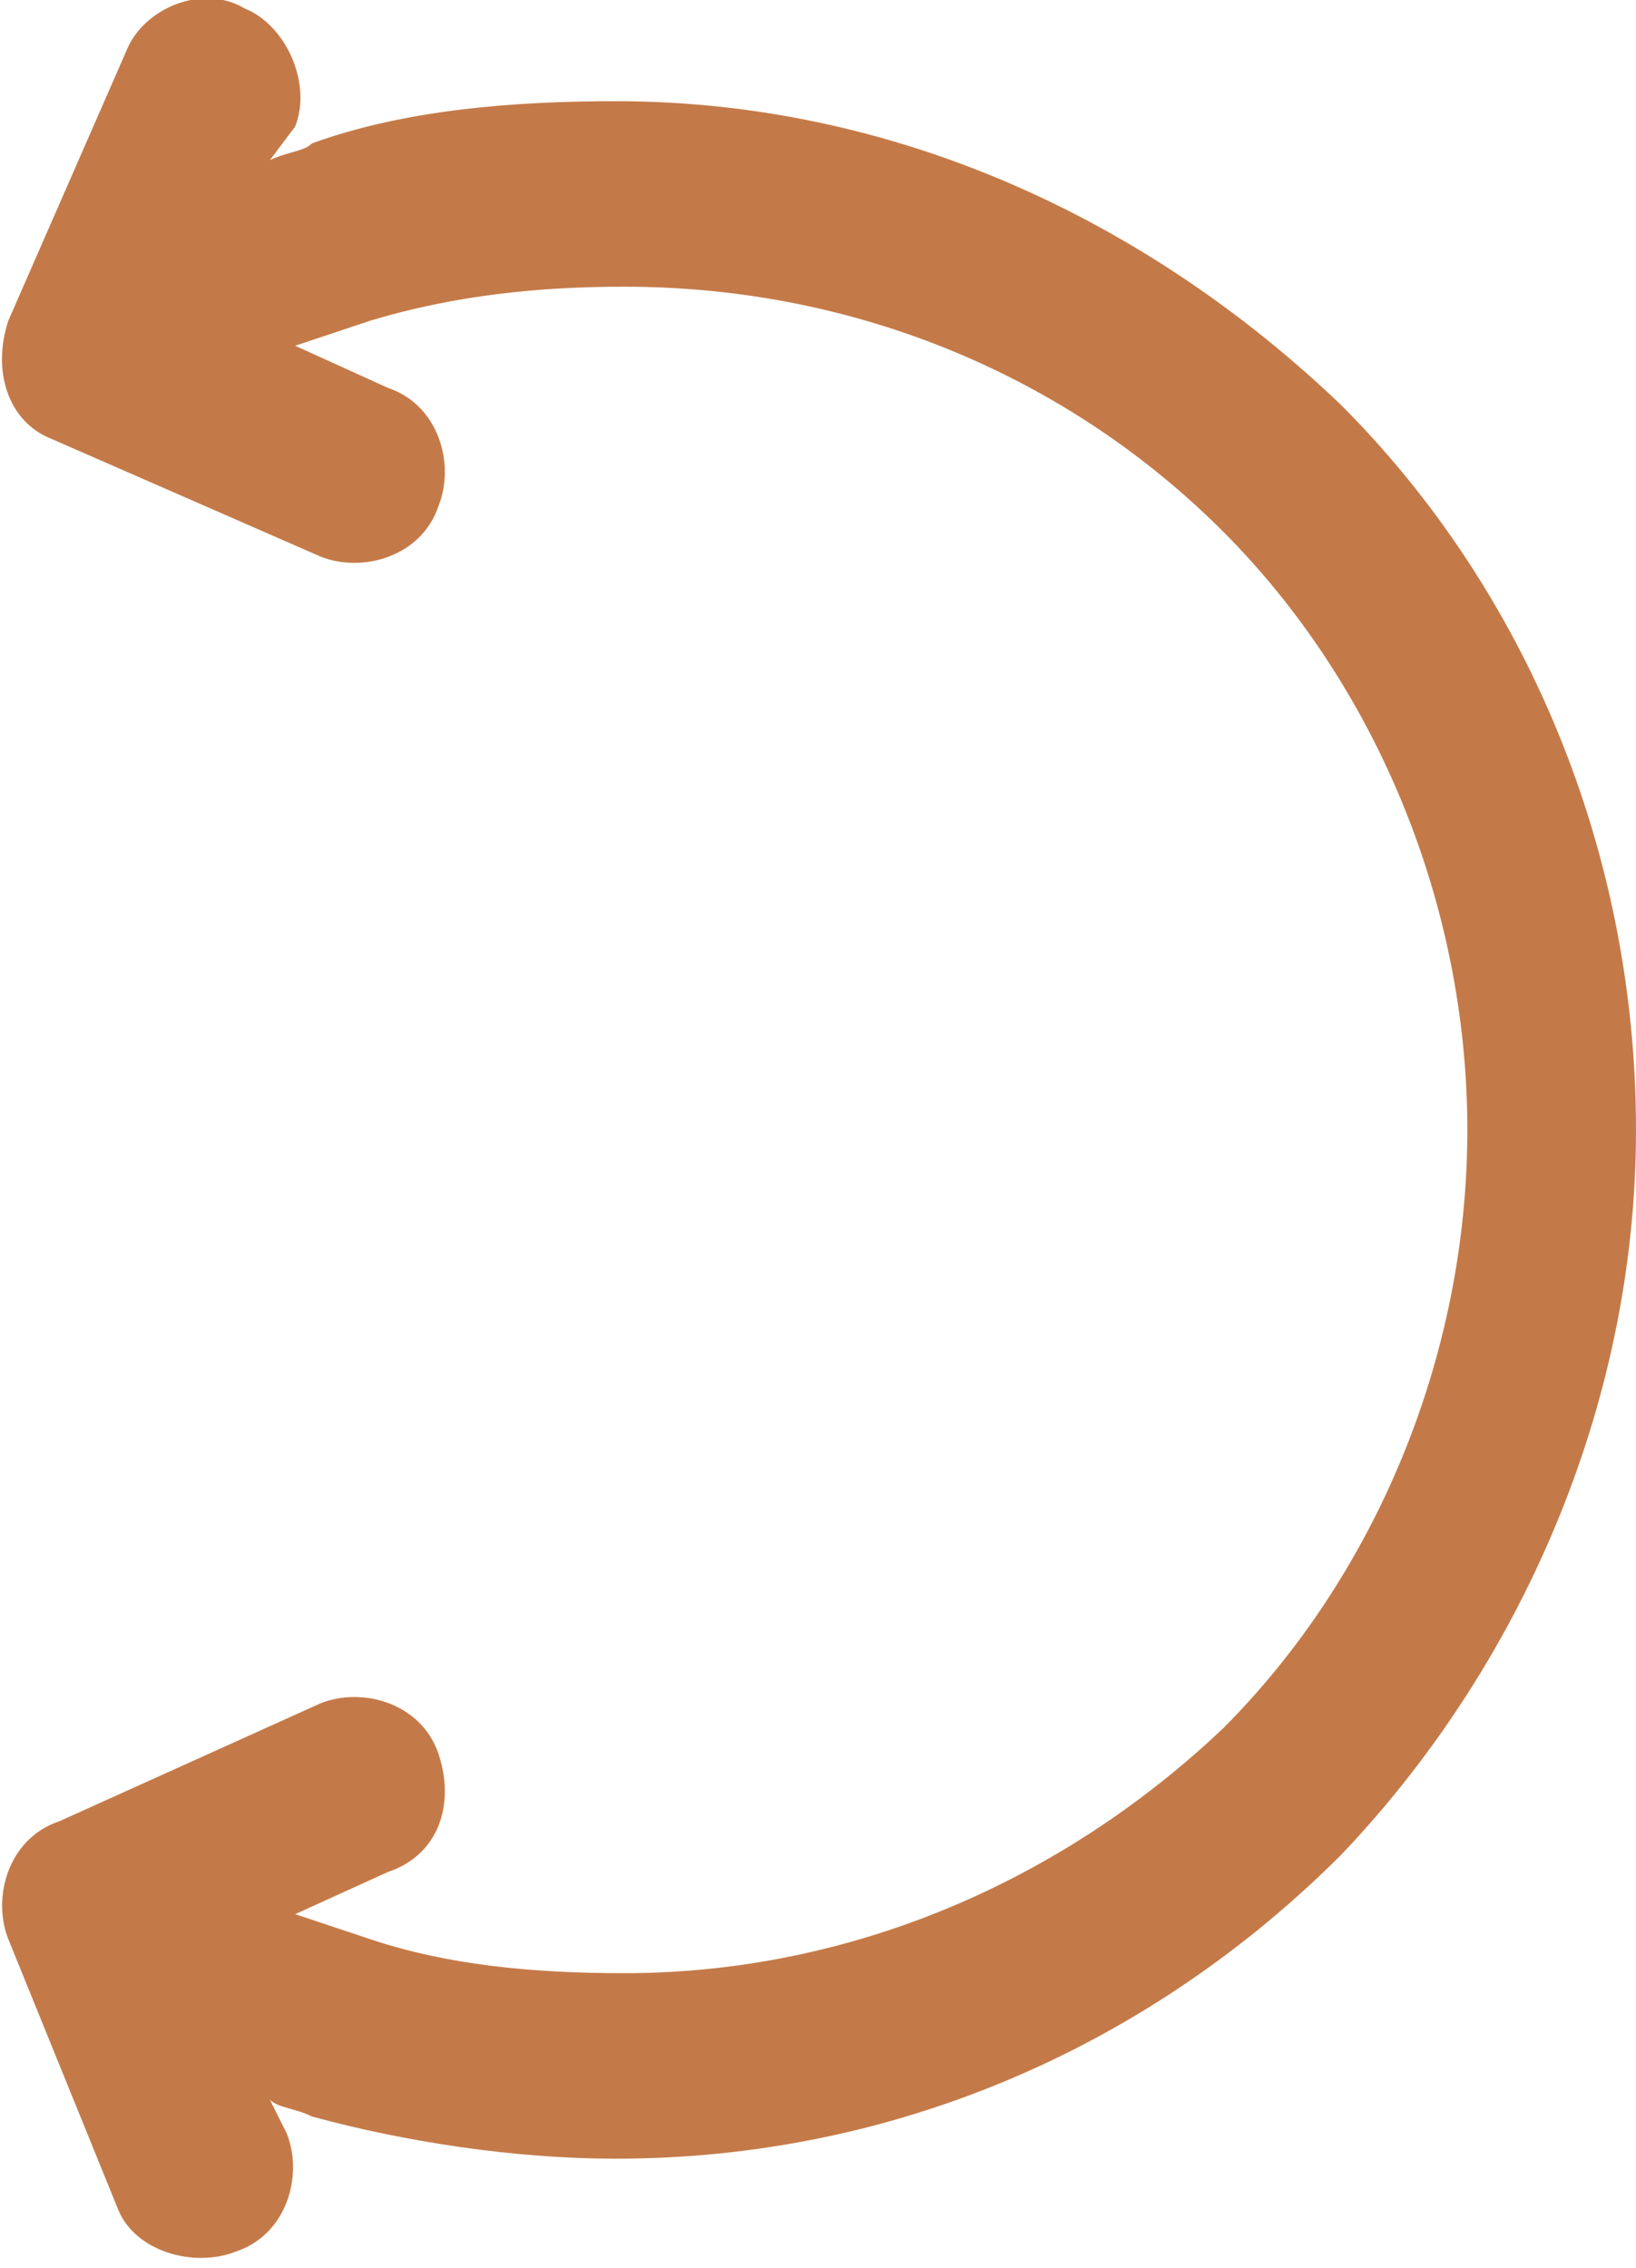 <?xml version="1.0" encoding="utf-8"?>
<!-- Generator: Adobe Illustrator 26.0.1, SVG Export Plug-In . SVG Version: 6.00 Build 0)  -->
<!DOCTYPE svg PUBLIC "-//W3C//DTD SVG 1.1//EN" "http://www.w3.org/Graphics/SVG/1.1/DTD/svg11.dtd">
<svg version="1.1" id="Слой_1" xmlns:x="http://ns.adobe.com/Extensibility/1.0/" xmlns:i="http://ns.adobe.com/AdobeIllustrator/10.0/" xmlns:graph="http://ns.adobe.com/Graphs/1.0/"
	 xmlns="http://www.w3.org/2000/svg" xmlns:xlink="http://www.w3.org/1999/xlink" x="0px" y="0px" width="19.4px" height="26.9px"
	 viewBox="0 0 19.4 26.9" style="enable-background:new 0 0 19.4 26.9;" xml:space="preserve">
<style type="text/css">
	.st0{fill:#C47A48;}
</style>
<g>
	<path class="st0" d="M4.6,4.6C5.2,4.8,5.4,5.5,5.2,6C5,6.6,4.3,6.8,3.8,6.6L0.6,5.2C0.1,5-0.1,4.4,0.1,3.8l1.4-3.2
		c0.2-0.5,0.9-0.8,1.4-0.5c0.5,0.2,0.8,0.9,0.6,1.4L3.2,1.9c0.2-0.1,0.4-0.1,0.5-0.2c1.1-0.4,2.4-0.5,3.6-0.5c3.3,0,6.3,1.4,8.6,3.6
		c2.2,2.2,3.5,5.3,3.5,8.6s-1.4,6.4-3.5,8.6c-2.2,2.2-5.2,3.6-8.6,3.6c-1.2,0-2.5-0.2-3.6-0.5c-0.2-0.1-0.4-0.1-0.5-0.2l0.2,0.4
		c0.2,0.5,0,1.2-0.6,1.4c-0.5,0.2-1.2,0-1.4-0.5L0.1,23c-0.2-0.5,0-1.2,0.6-1.4l3.1-1.4c0.5-0.2,1.2,0,1.4,0.6s0,1.2-0.6,1.4
		l-1.1,0.5c0.3,0.1,0.6,0.2,0.9,0.3c0.9,0.3,1.9,0.4,3,0.4c2.7,0,5.2-1.1,7.1-2.9c1.8-1.8,2.9-4.4,2.9-7.1s-1.1-5.3-2.9-7.1
		c-1.8-1.8-4.3-2.9-7.1-2.9c-1,0-2,0.1-3,0.4C4.1,3.9,3.8,4,3.5,4.1L4.6,4.6z"/>
</g>
</svg>
